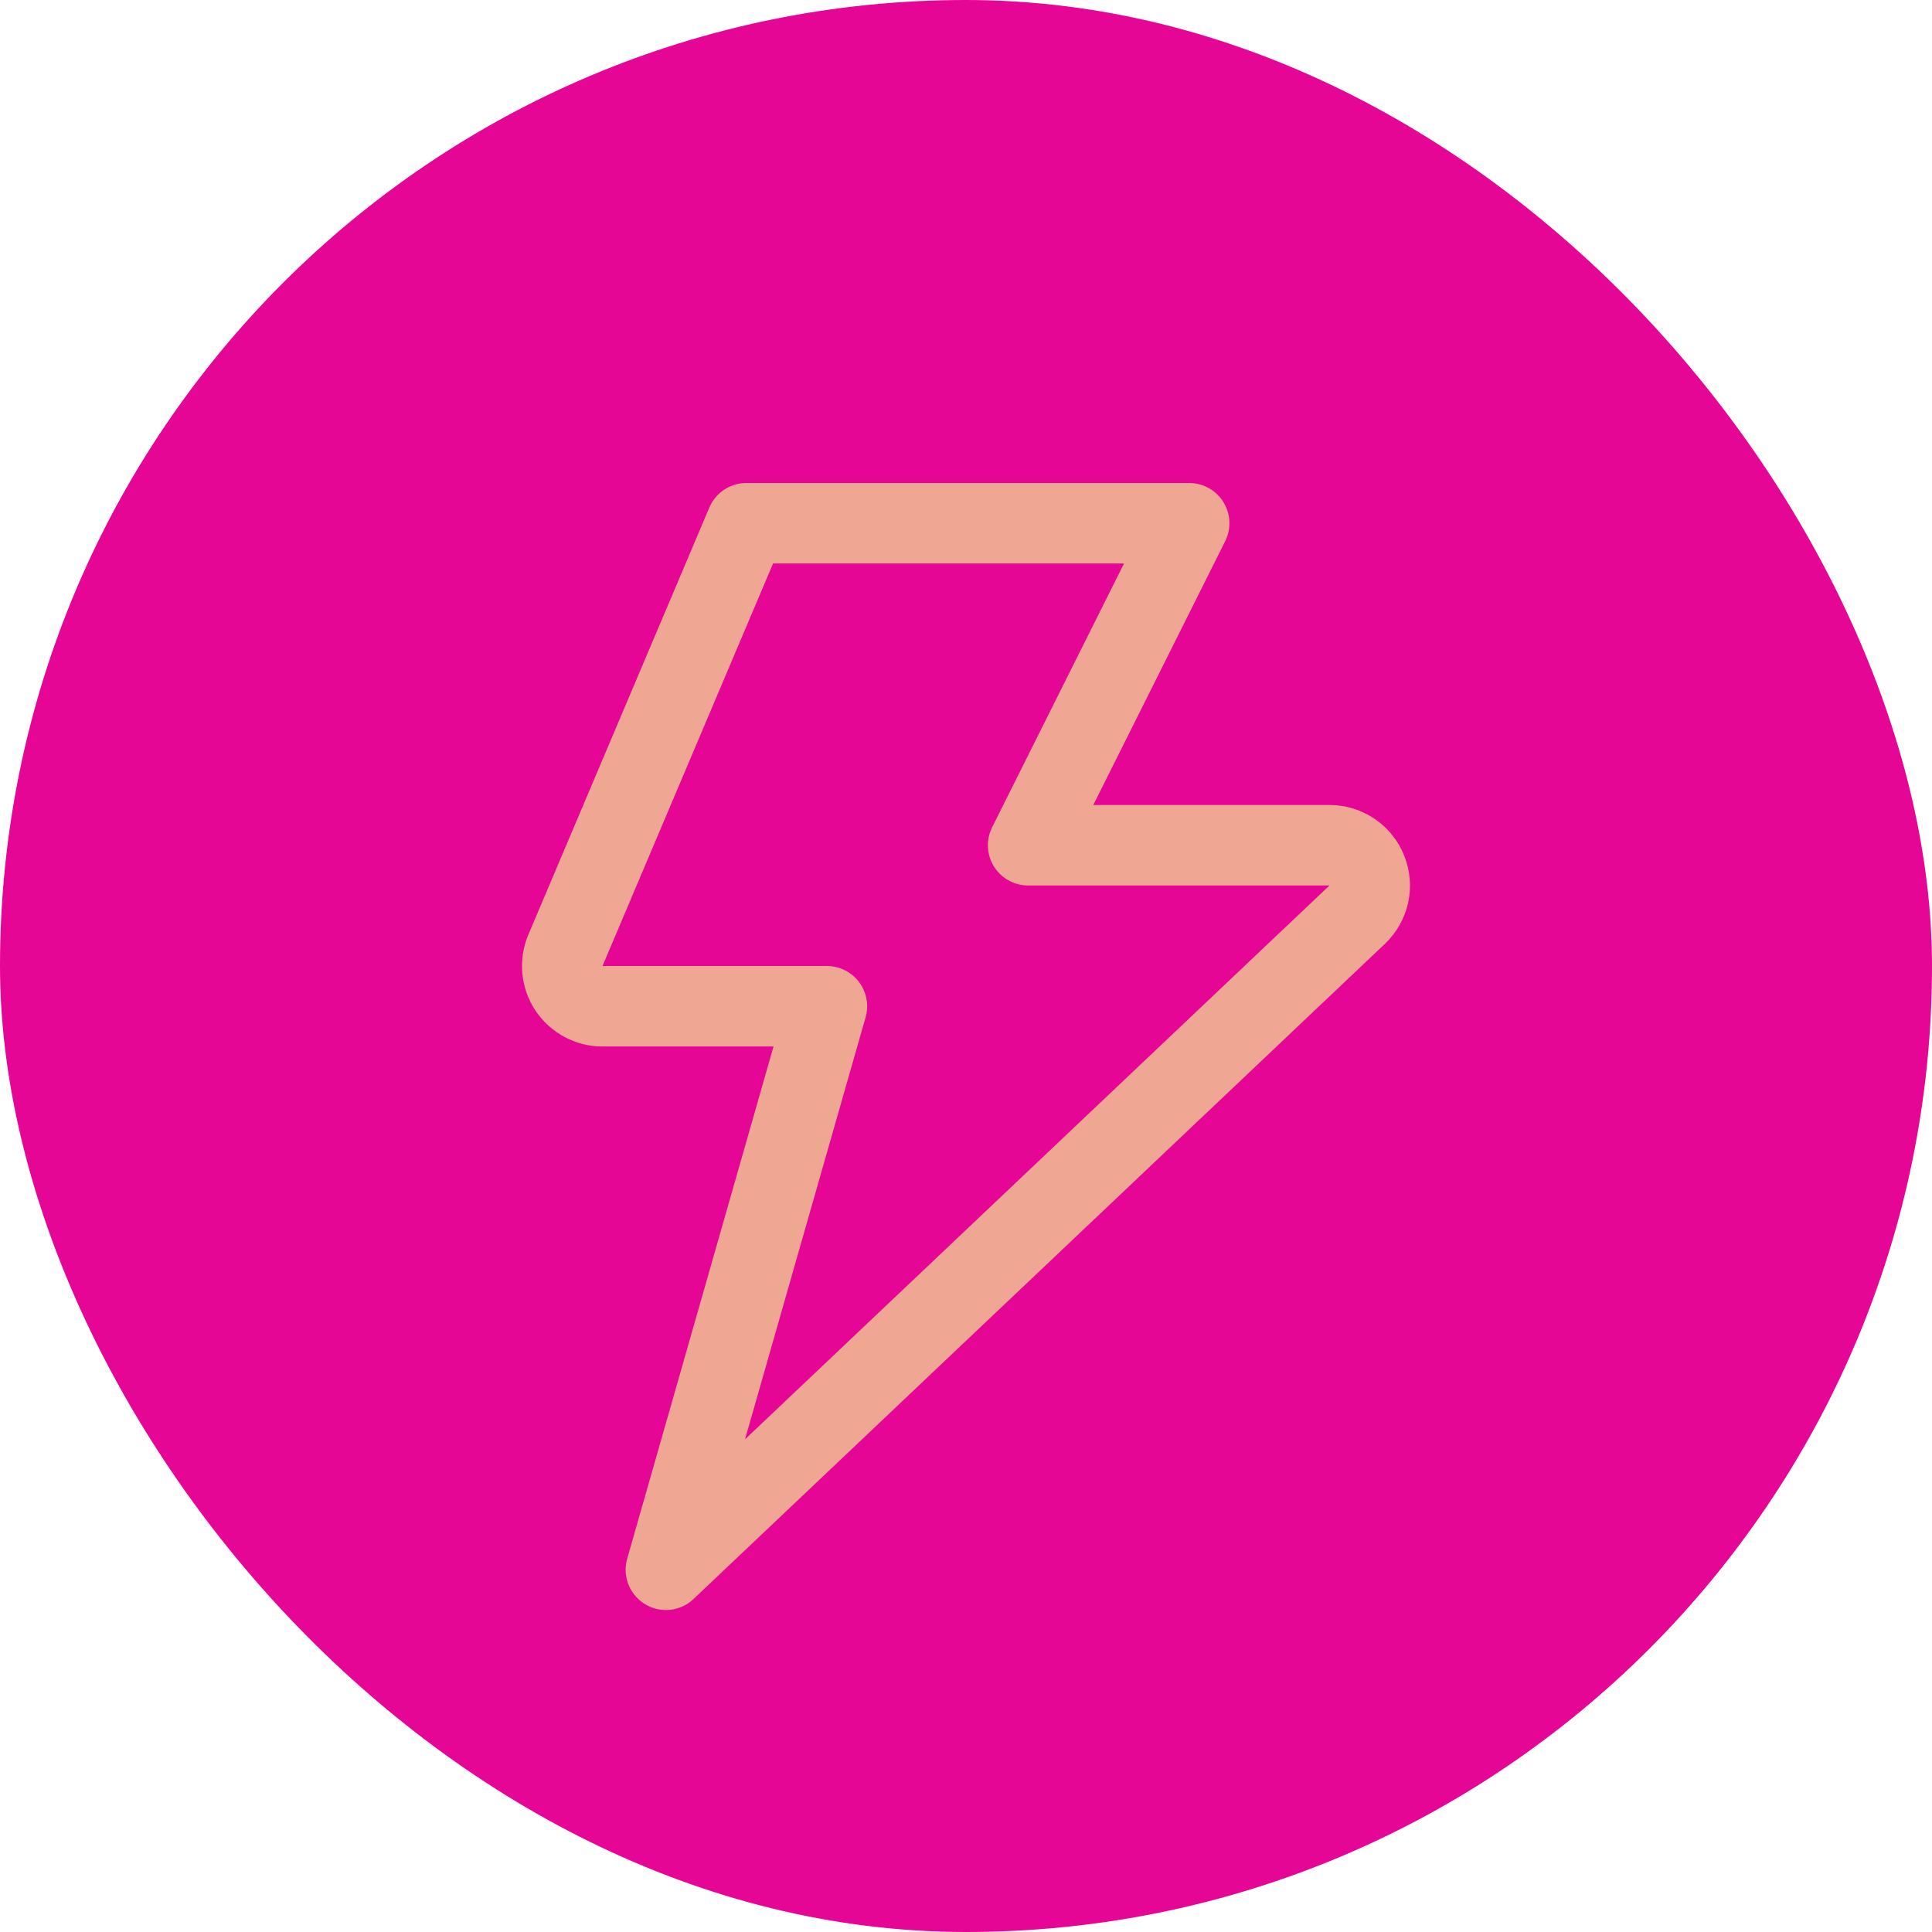 <?xml version="1.0" encoding="UTF-8"?>
<svg xmlns="http://www.w3.org/2000/svg" width="24" height="24" viewBox="0 0 24 24" fill="none">
  <rect width="24" height="24" rx="12" fill="#E50695"></rect>
  <path d="M9.272 6.5L7.022 11.81C6.991 11.886 6.979 11.968 6.987 12.05C6.995 12.131 7.023 12.209 7.068 12.277C7.114 12.345 7.175 12.401 7.247 12.44C7.319 12.479 7.4 12.5 7.482 12.5H10.272L8.272 19.5L16.862 11.36C16.933 11.291 16.983 11.203 17.004 11.106C17.025 11.009 17.016 10.908 16.98 10.816C16.944 10.724 16.881 10.645 16.799 10.588C16.717 10.532 16.621 10.501 16.522 10.5H12.772L14.772 6.5H9.272Z" stroke="#EFA693" stroke-linecap="round" stroke-linejoin="round"></path>
</svg>

